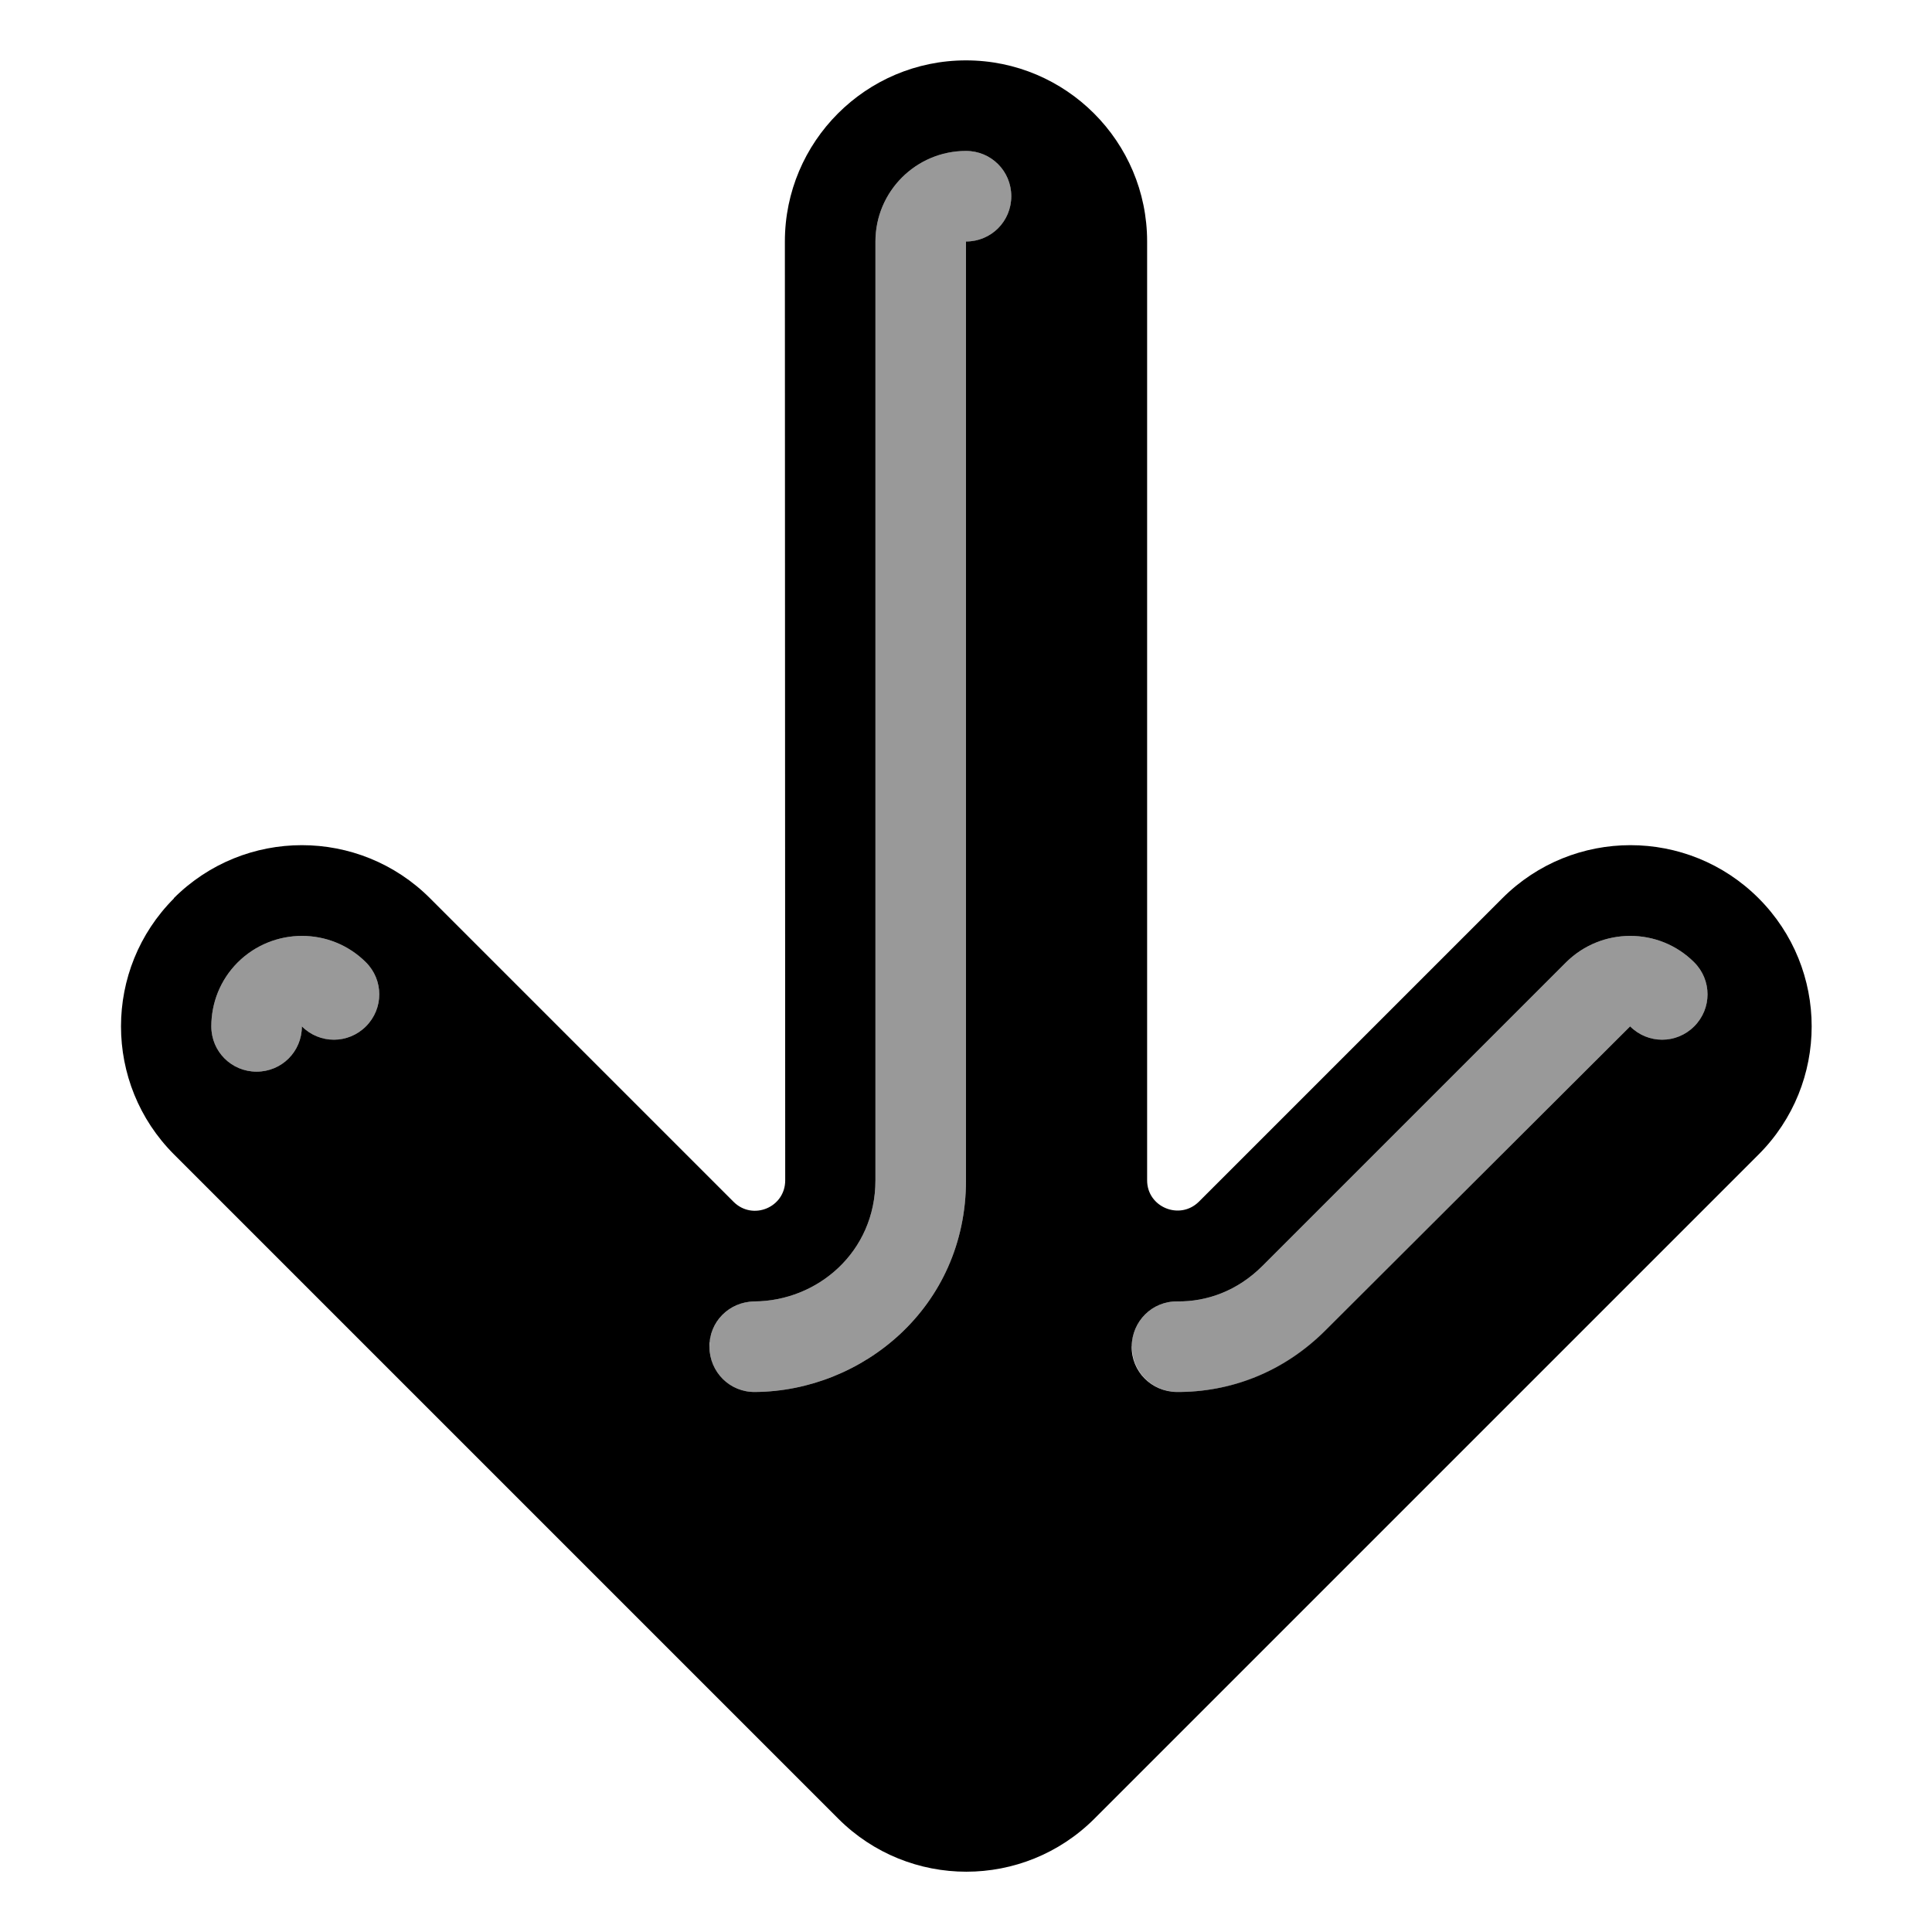 <svg xmlns="http://www.w3.org/2000/svg" viewBox="0 0 576 576"><!--! Font Awesome Pro 7.1.0 by @fontawesome - https://fontawesome.com License - https://fontawesome.com/license (Commercial License) Copyright 2025 Fonticons, Inc. --><path opacity=".4" fill="currentColor" d="M63 306C63 313.5 69 319.5 76.5 319.5C84 319.5 90 313.5 90 306C95.3 311.3 103.8 311.3 109.1 306C114.4 300.7 114.4 292.2 109.1 286.9C98.6 276.4 81.5 276.4 70.9 286.9C65.6 292.2 63 299.1 63 306zM211.6 400.2C211.6 400.7 211.5 401.1 211.5 401.6C211.6 409.1 217.6 415.1 225.1 415C256.9 414.8 288 389.9 288 351.9L288 72C295.5 72 301.5 66 301.5 58.5C301.5 51 295.5 45 288 45C273.1 45 261 57.1 261 72L261 351.9C261 373.3 243.7 387.9 224.9 388C221.2 388 217.8 389.6 215.4 392C214.2 393.2 213.2 394.7 212.5 396.3C212.2 397.1 211.9 398 211.7 398.8C211.6 399.2 211.5 399.7 211.5 400.1zM337.5 401.4C337.4 408.9 343.4 414.9 350.9 415C366.7 415.1 382.7 409.3 395.5 396.4L486 306C491.3 311.3 499.8 311.3 505.1 306C510.4 300.7 510.4 292.2 505.1 286.9C494.6 276.4 477.5 276.4 466.9 286.9L376.4 377.4C368.9 384.9 359.8 388.1 351 388C343.5 387.9 337.5 393.9 337.4 401.4z"/><path fill="currentColor" d="M51.8 267.8C72.9 246.7 107.1 246.7 128.2 267.8L218.7 358.3C224.4 364 234.1 360 234.1 351.9L234 72C234 42.2 258.2 18 288 18C317.8 18 342 42.2 342 72L342 351.9C342 359.9 351.7 363.9 357.4 358.3L447.9 267.8C469 246.7 503.2 246.7 524.3 267.8C545.4 288.9 545.4 323.1 524.3 344.2L326.3 542.2C305.2 563.3 271 563.3 249.9 542.2L51.9 344.2C30.8 323.1 30.8 288.9 51.9 267.8zM288 45C273.1 45 261 57.1 261 72L261 351.9C261 373.3 243.7 387.9 224.9 388C217.4 388.1 211.4 394.1 211.5 401.6C211.6 409.1 217.6 415.1 225.1 415C256.9 414.8 288 389.9 288 351.9L288 72C295.5 72 301.5 66 301.5 58.5C301.5 51 295.5 45 288 45zM505.1 286.9C494.6 276.4 477.5 276.4 466.9 286.9L376.4 377.4C368.9 384.9 359.8 388.1 351 388C343.5 387.9 337.5 393.9 337.4 401.4C337.3 408.9 343.3 414.9 350.8 415C366.6 415.1 382.6 409.3 395.4 396.4L486 306C491.3 311.3 499.8 311.3 505.1 306C510.4 300.7 510.4 292.2 505.1 286.9zM109.1 286.9C98.6 276.4 81.5 276.4 70.9 286.9C65.6 292.2 63 299.1 63 306C63 313.5 69 319.5 76.5 319.5C84 319.5 90 313.5 90 306C95.3 311.3 103.8 311.3 109.1 306C114.4 300.7 114.4 292.2 109.1 286.9z"/></svg>